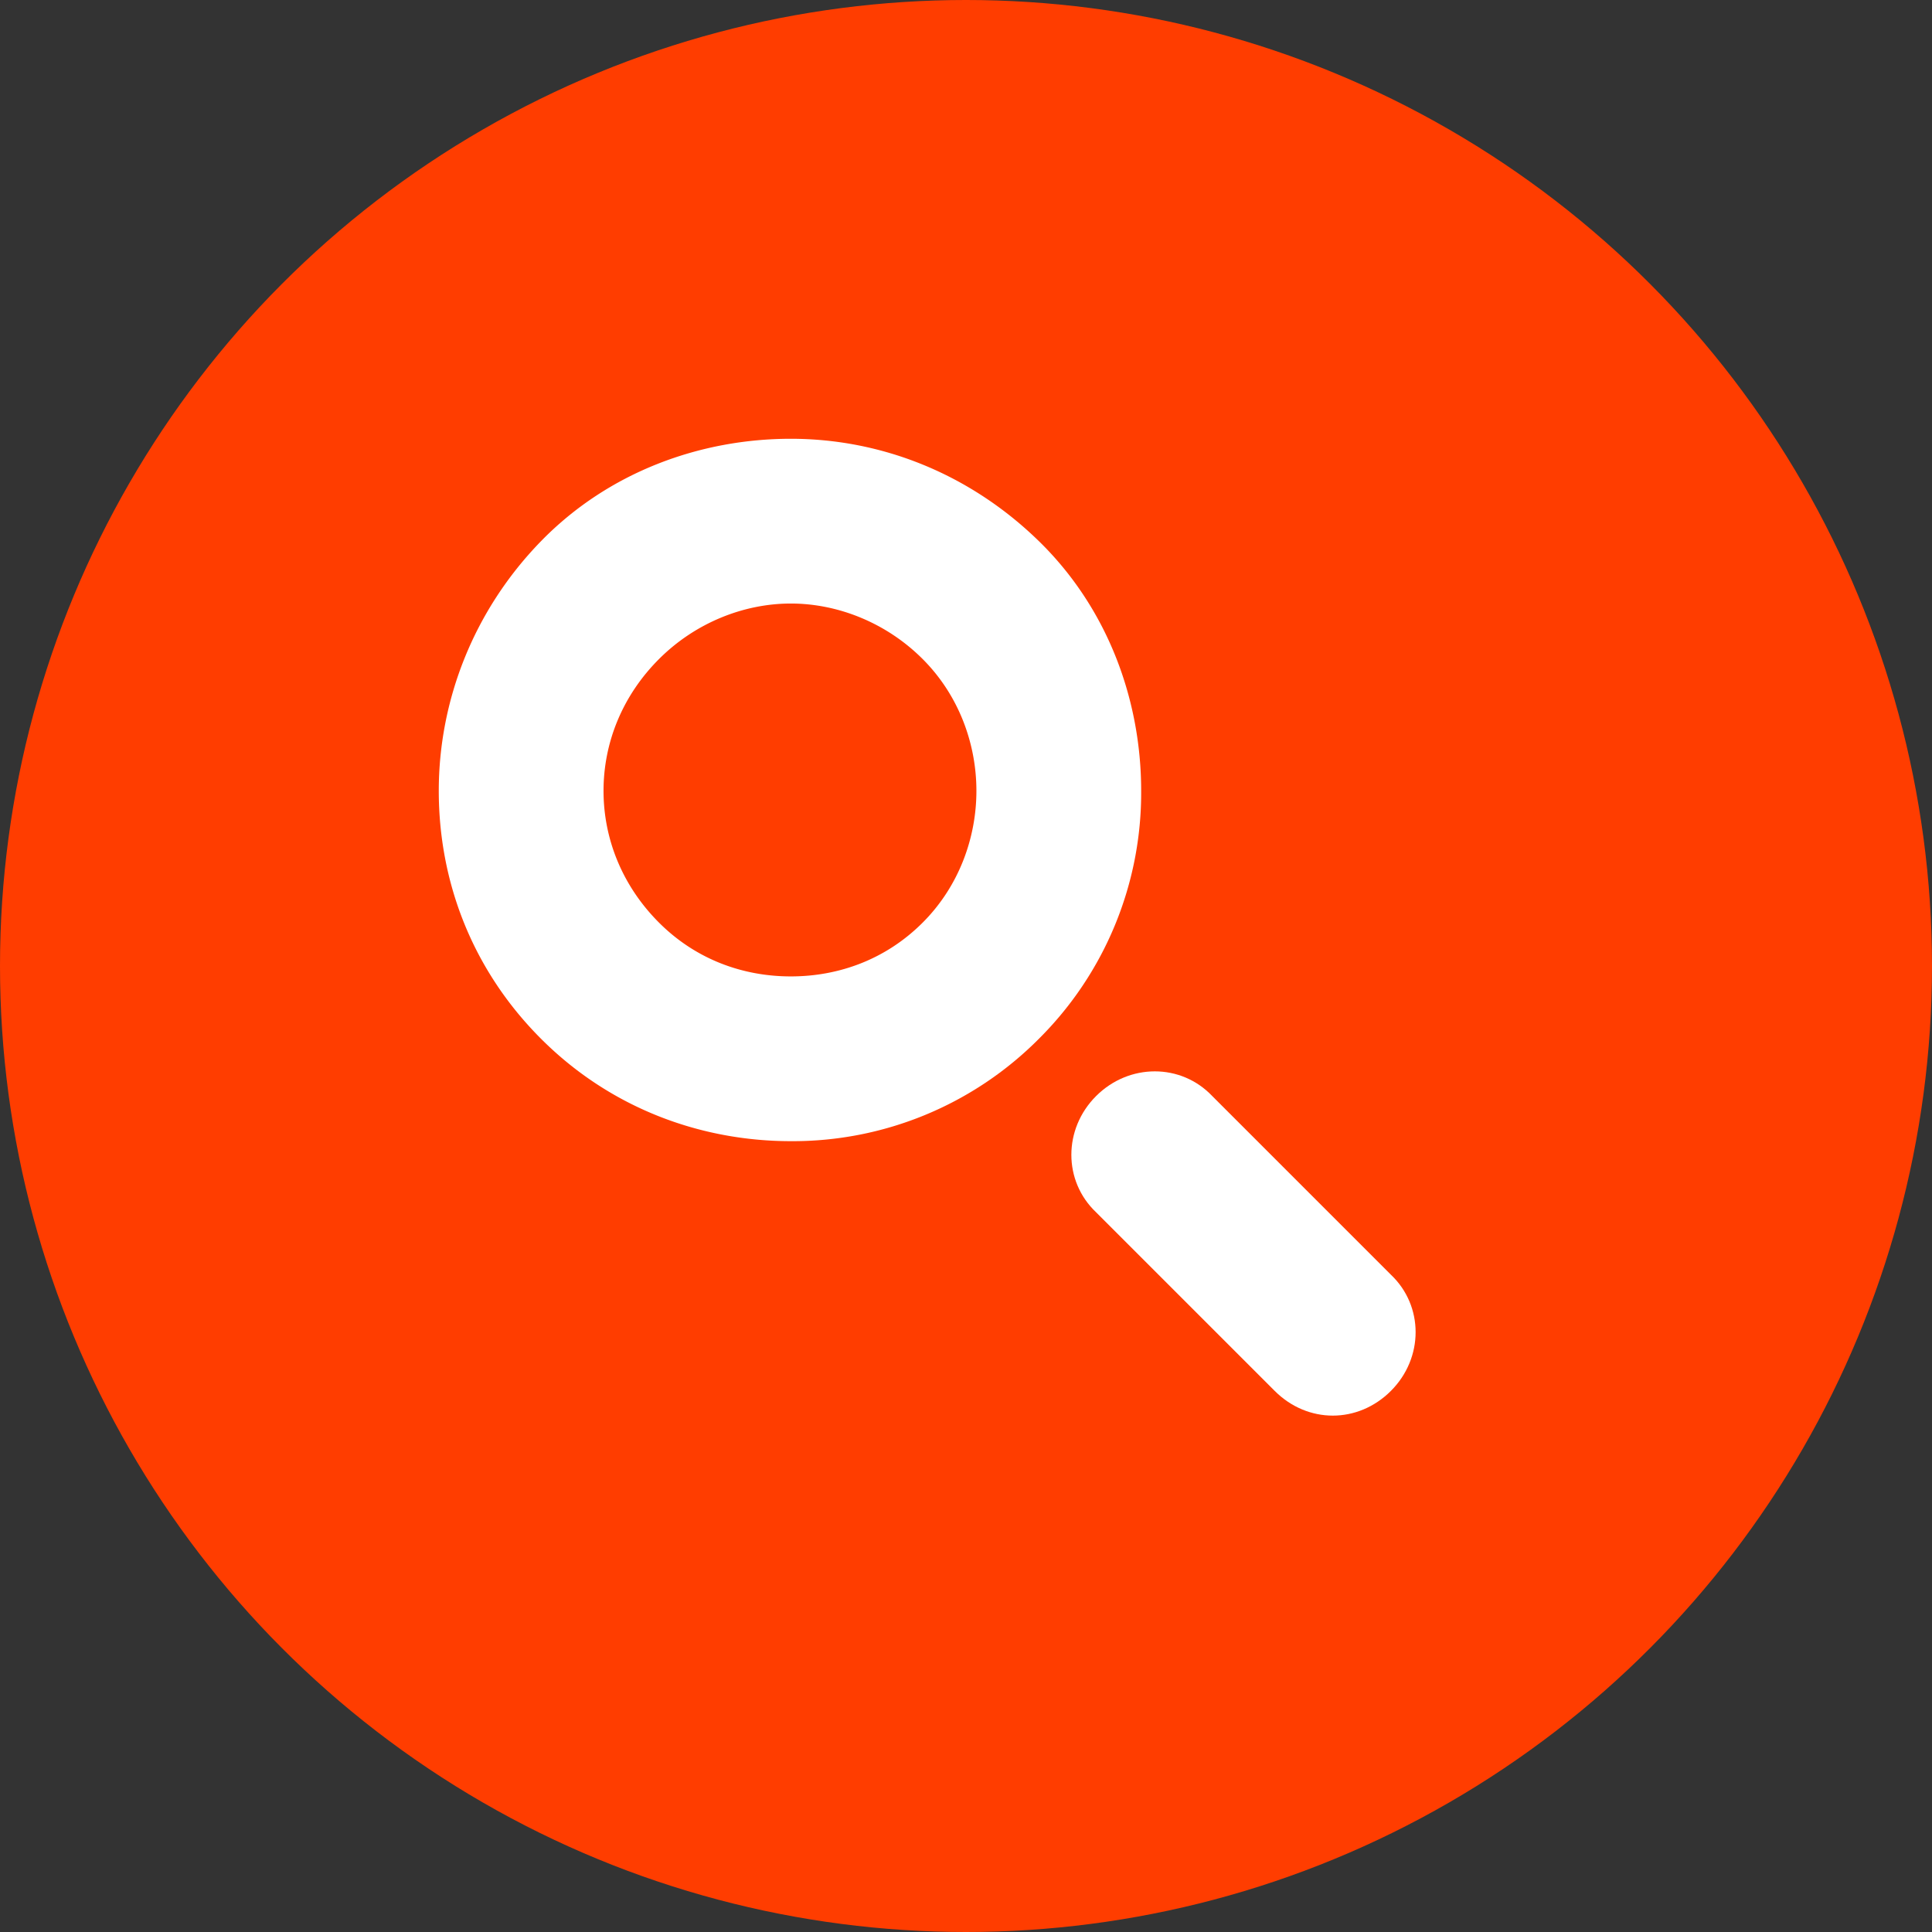 <?xml version="1.0" encoding="UTF-8"?>
<svg xmlns="http://www.w3.org/2000/svg" width="35" height="35" viewBox="0 0 1.114 1.114" shape-rendering="geometrirecision" image-rendering="optimizeQuality" fill-rule="evenodd" xmlns:v="https://vecta.io/nano"><rect x="0" y="0" width="1.114" height="1.114" fill="#333333" stroke="none"/><circle cx=".557" cy=".557" r=".557" fill="#FF3D00"/><g fill="#fff" fill-rule="nonzero"><path d="M.38.38C.359.401.348.428.348.456S.359.511.38.532.428.563.456.563.511.553.532.532.563.483.563.456.553.401.532.38.483.348.456.348.401.359.38.38zM.253.456c0-.052.02-.104.059-.144S.404.253.456.253s.103.02.143.059.059.092.059.144a.2.2 0 0 1-.059.143.2.2 0 0 1-.143.059C.404.658.352.639.312.599S.253.508.253.456z"/><path d="M.632.699C.613.681.613.651.632.632s.049-.019.067 0l.103.103c.019.018.019.048 0 .067s-.048.019-.067 0L.632.699z"/></g></svg>